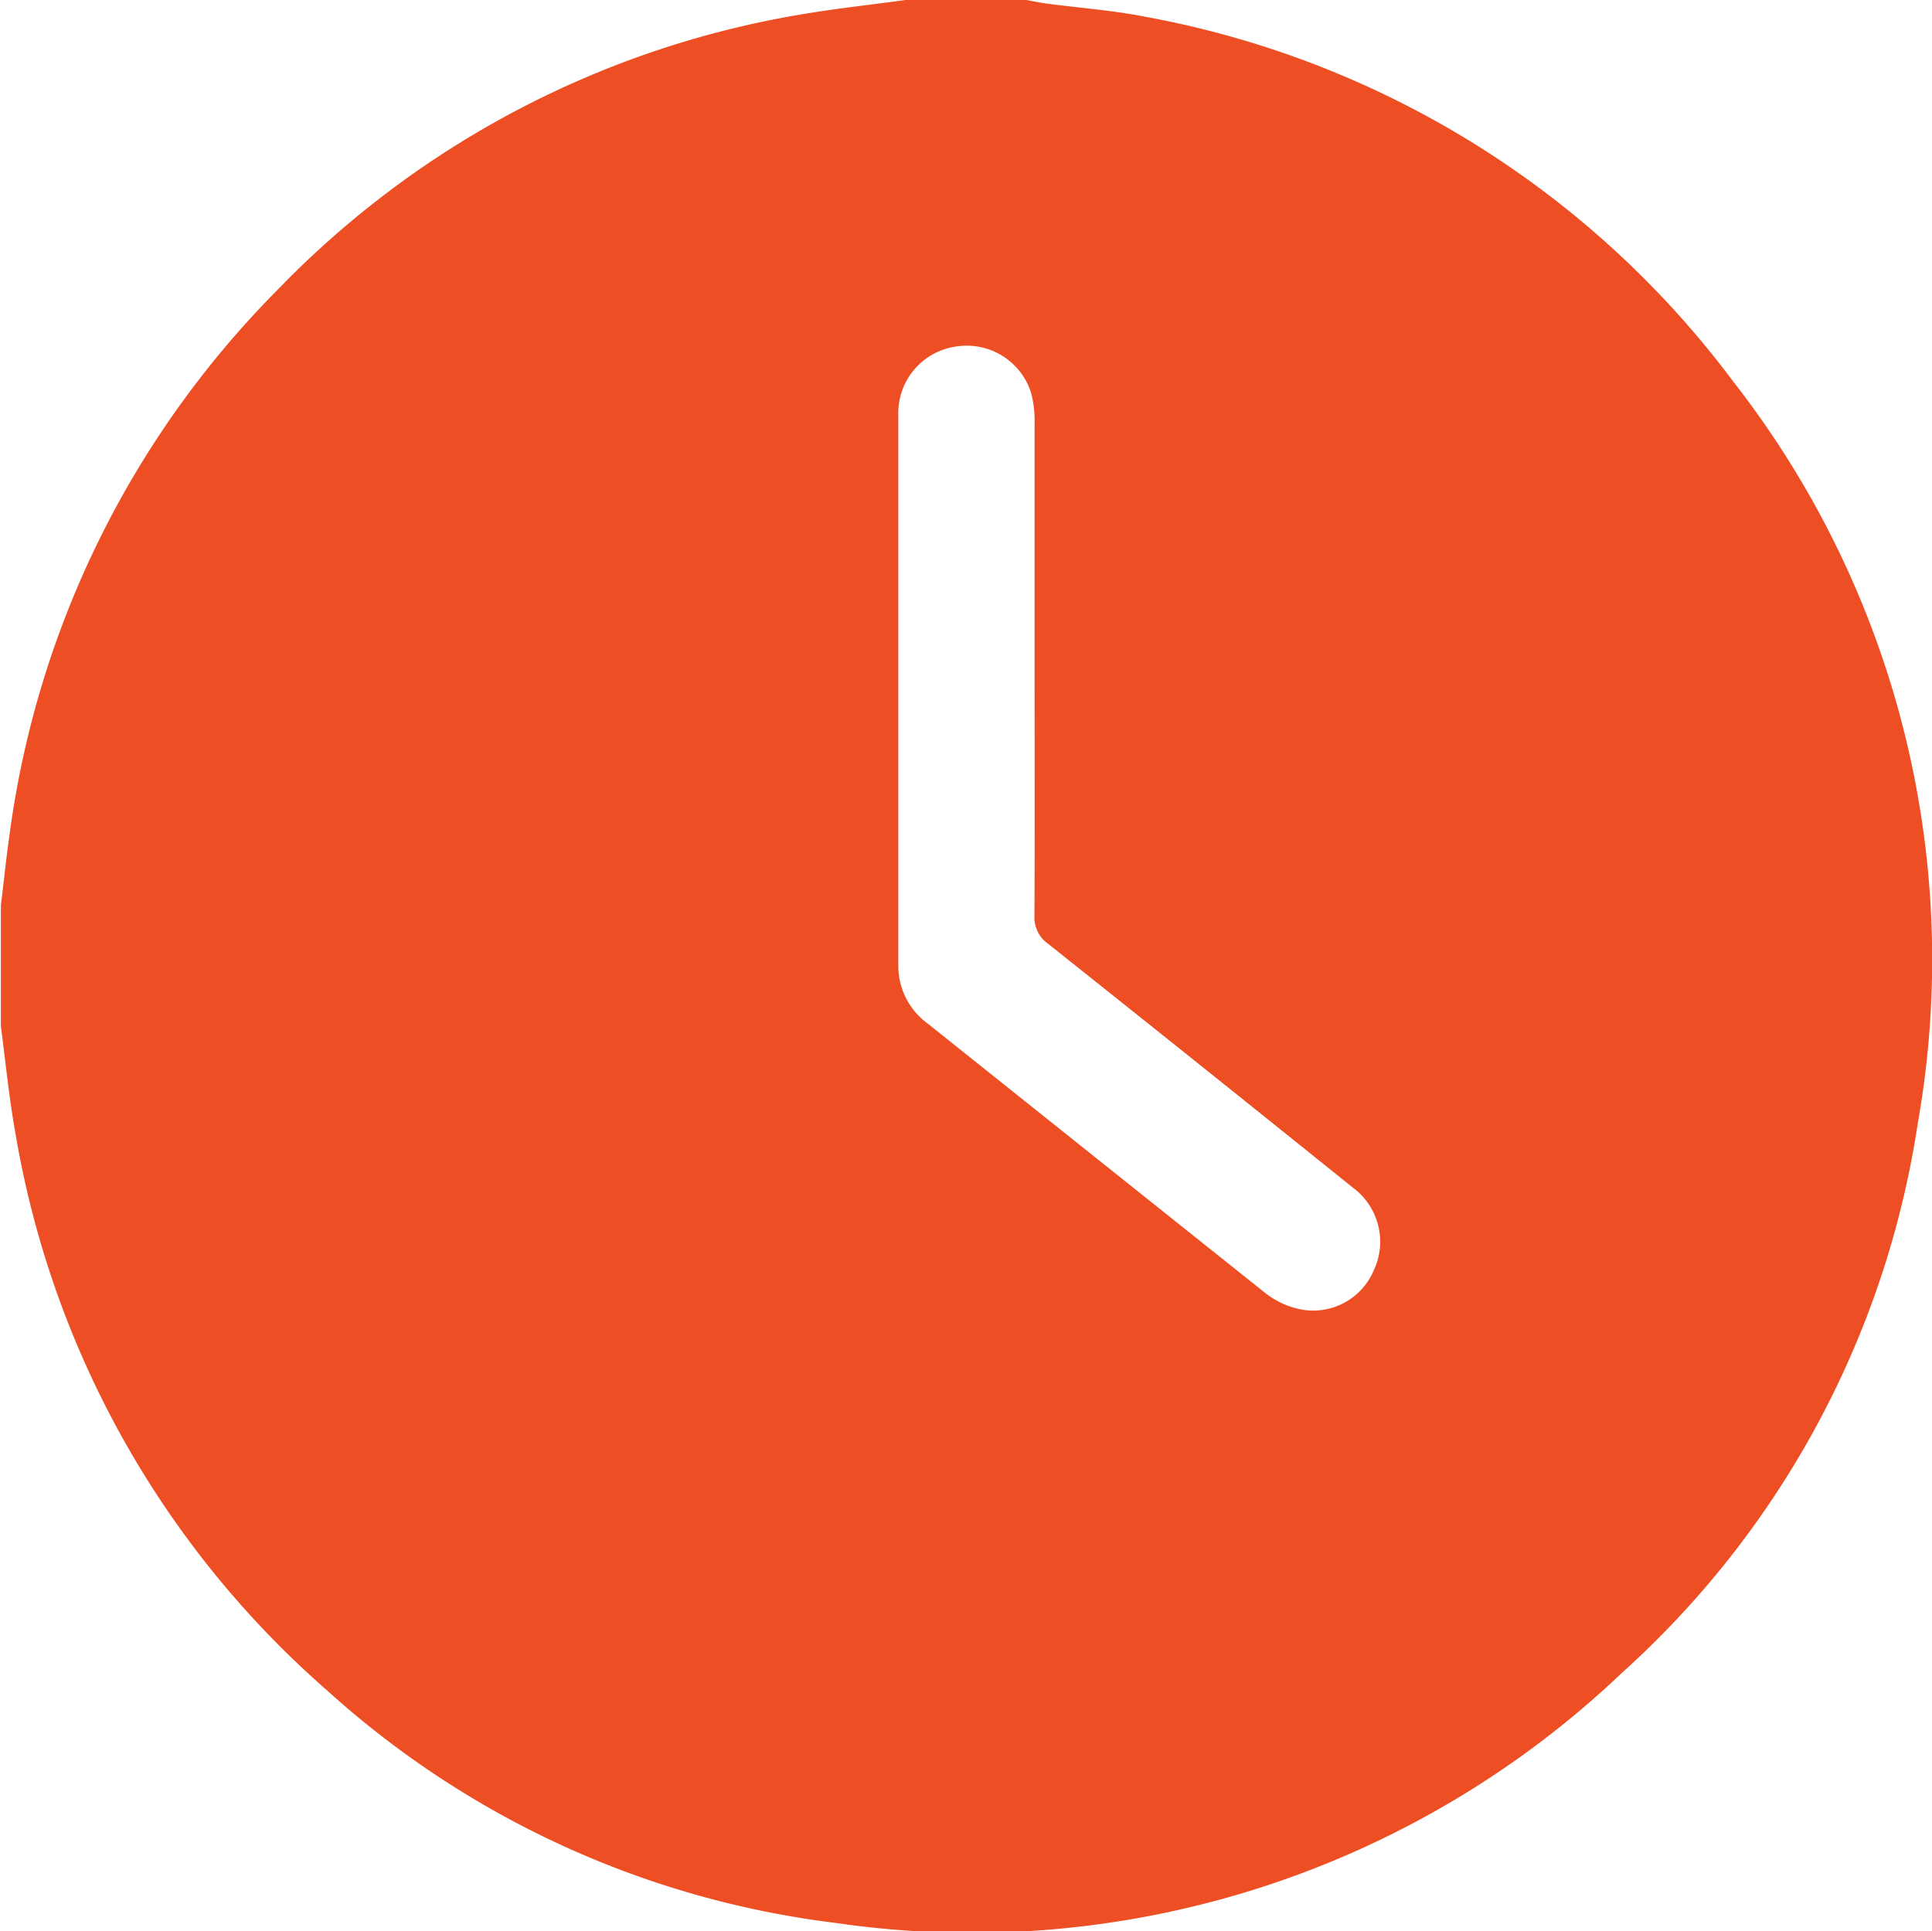 <svg xmlns="http://www.w3.org/2000/svg" width="13.143" height="13.139" viewBox="0 0 13.143 13.139">
  <path id="Path_11" data-name="Path 11" d="M-787.946,180.9h.821c.046.008.091.018.137.024.224.03.451.046.673.09a6.436,6.436,0,0,1,4,2.482,6.389,6.389,0,0,1,1.256,5.042,6.293,6.293,0,0,1-2.014,3.744,6.413,6.413,0,0,1-5.354,1.7,6.294,6.294,0,0,1-3.455-1.582A6.457,6.457,0,0,1-794,188.616c-.044-.243-.068-.49-.1-.735v-.821c.02-.161.036-.322.059-.482a6.472,6.472,0,0,1,1.823-3.706A6.422,6.422,0,0,1-788.667,181C-788.428,180.959-788.186,180.933-787.946,180.9Zm.878,4.533c0-.551,0-1.1,0-1.654a.734.734,0,0,0-.022-.2.458.458,0,0,0-.5-.323.457.457,0,0,0-.405.468q0,1.872,0,3.745a.485.485,0,0,0,.2.395q1.147.916,2.295,1.832a.577.577,0,0,0,.239.112.448.448,0,0,0,.5-.264.457.457,0,0,0-.142-.564q-1.034-.832-2.072-1.658a.22.22,0,0,1-.094-.193C-787.066,186.561-787.068,186-787.068,185.433Z" transform="translate(794.106 -180.9)" fill="#ee4e24"/>
</svg>
